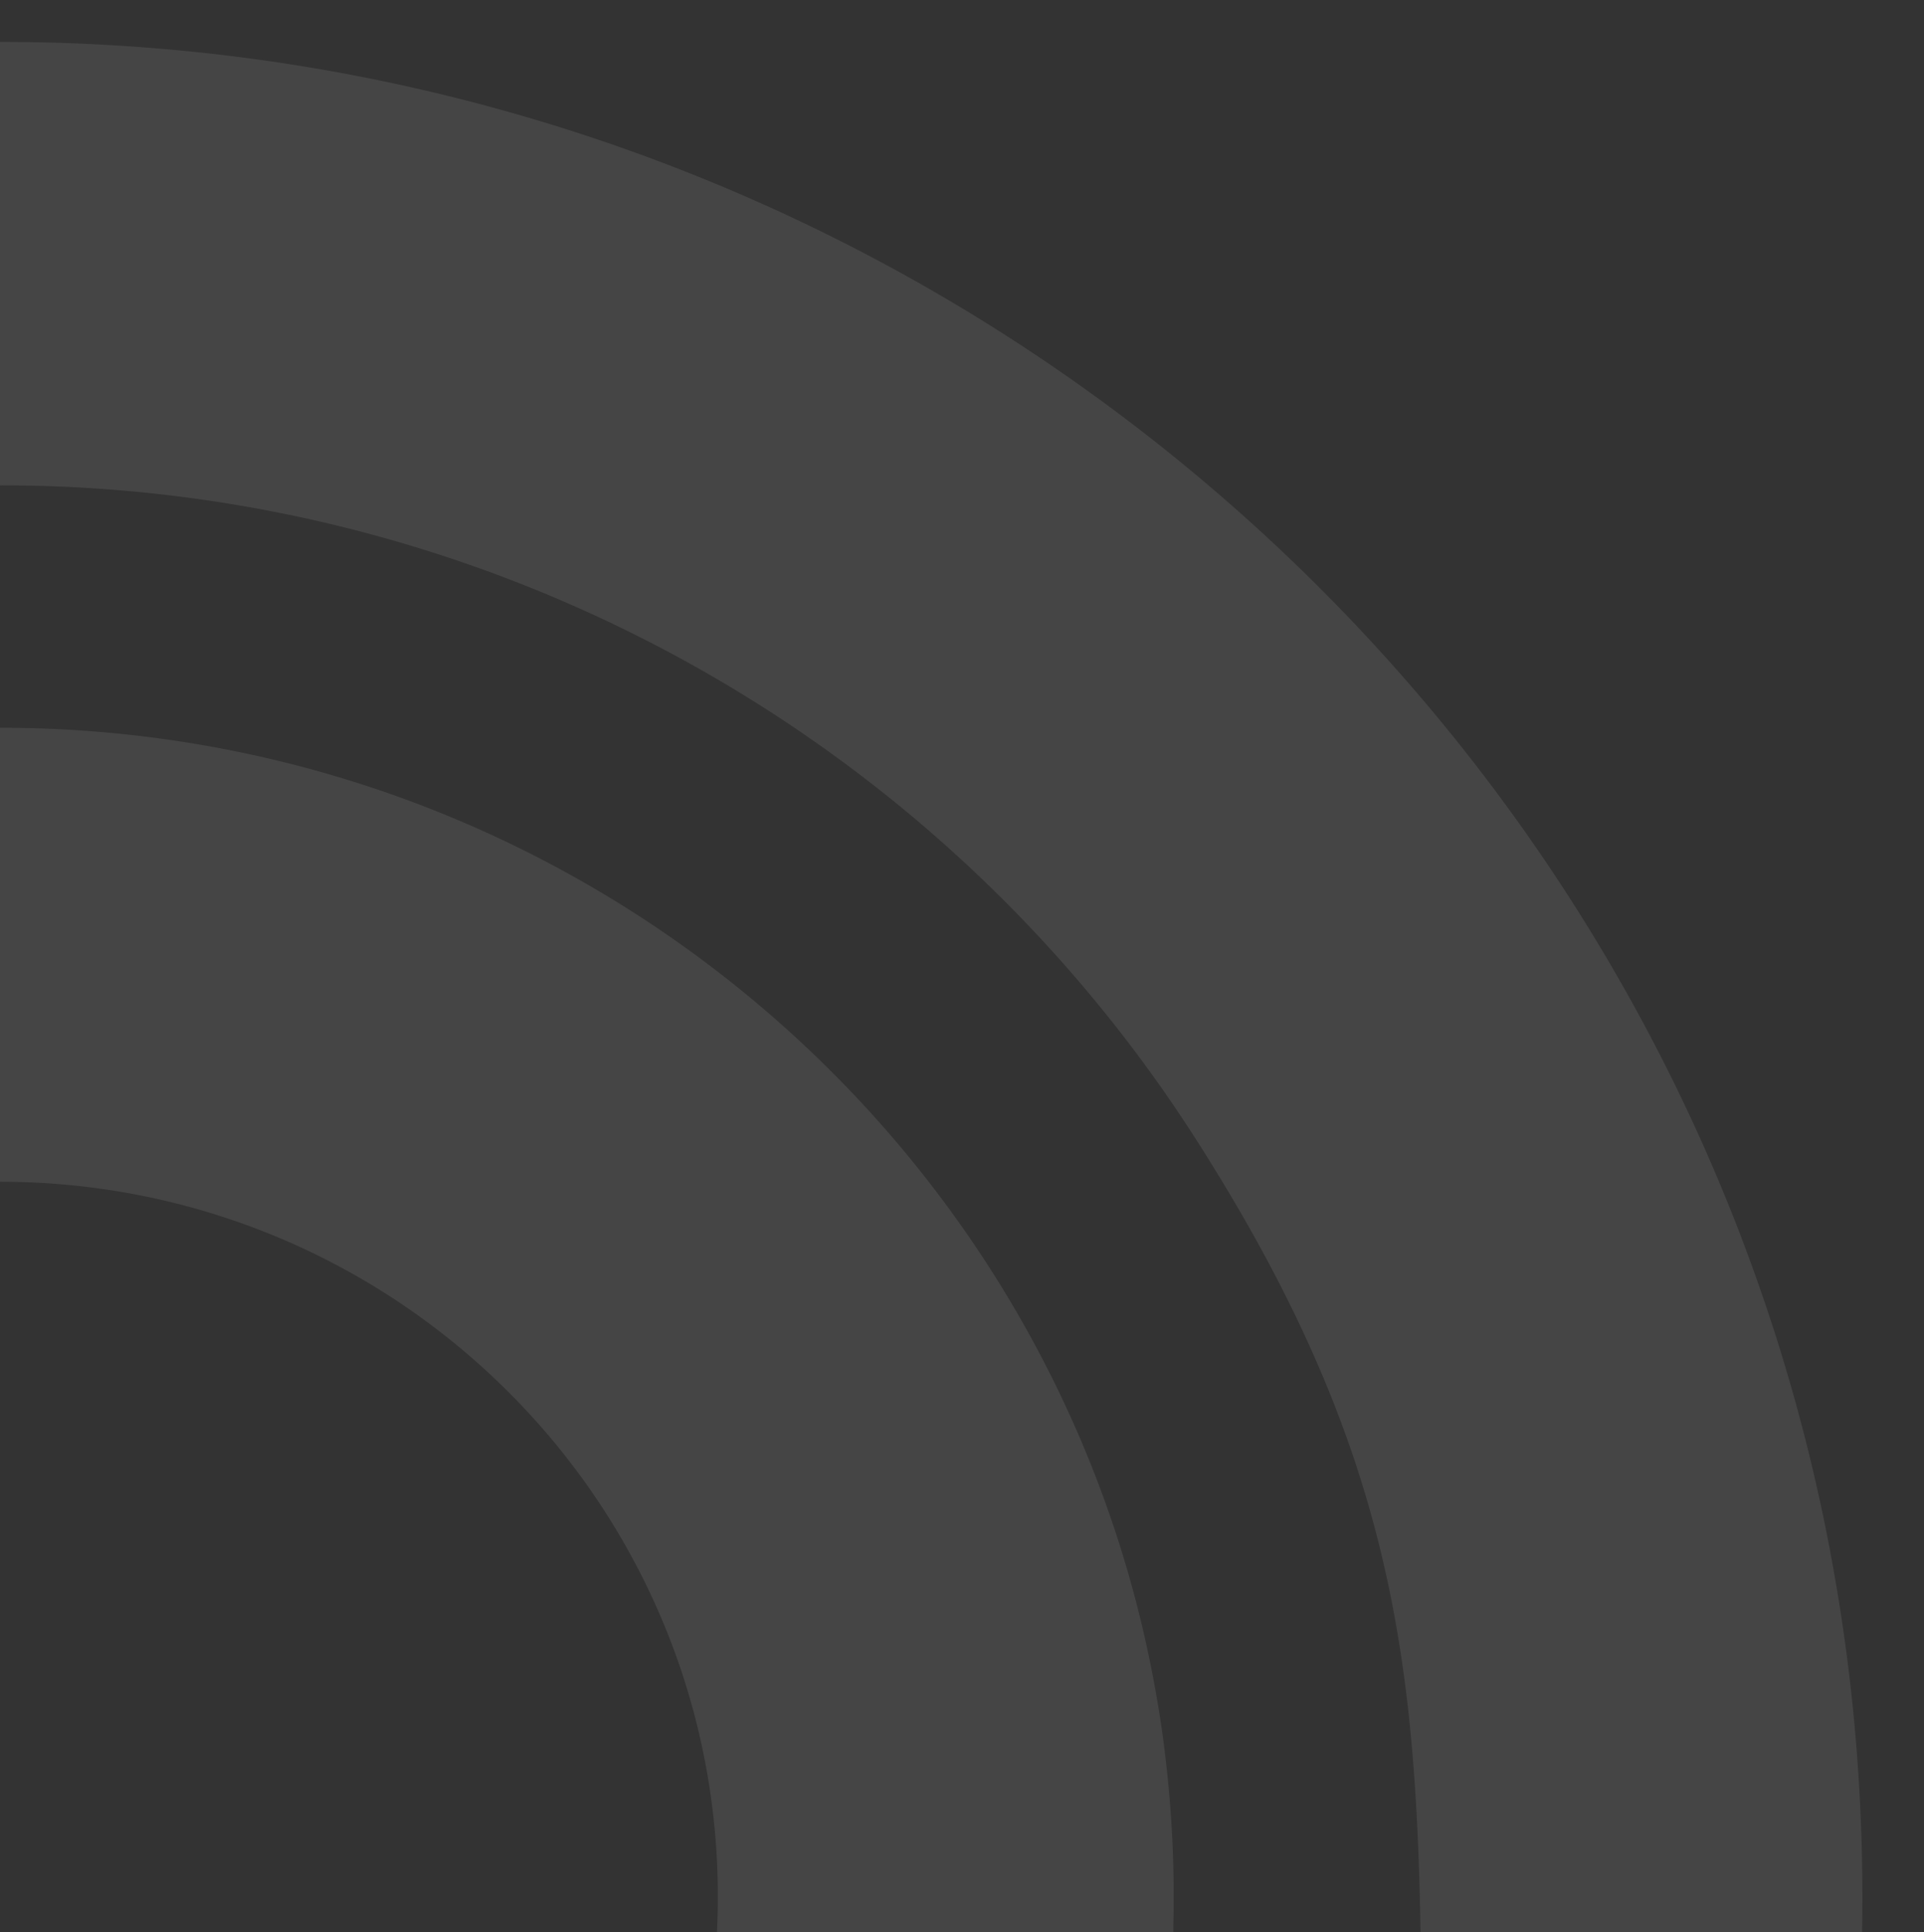 <svg xmlns="http://www.w3.org/2000/svg" xmlns:xlink="http://www.w3.org/1999/xlink" width="245" height="246" viewBox="0 0 245 246">
  <rect x="0" y="0" width="245" height="246" fill="#333333" stroke="none"/>
  <defs>
    <clipPath id="clip-path">
      <rect id="Rectangle_13873" data-name="Rectangle 13873" width="245" height="246" fill="#fff"/>
    </clipPath>
  </defs>
  <g id="Mask_Group_3" data-name="Mask Group 3" clip-path="url(#clip-path)">
    <path id="Path_105855" data-name="Path 105855" d="M528.1,165.546c82.543,0,149.456,66.625,149.456,148.811q0,1.968-.051,3.924h0V497.72A236.747,236.747,0,0,1,528.1,550.482c-130.975,0-237.151-105.718-237.151-236.128,0-104.641,1.211-209.592,1.211-314.364,22.2,0,57.381,23.446,57.381,56.373v102.6A237.013,237.013,0,0,1,528.1,78.225c130.975,0,237.151,105.718,237.151,236.128a234.552,234.552,0,0,1-55.711,152.032l-.417-131.87c-.143-44.751-1.013-73.187-28.658-116.463A180.492,180.492,0,0,0,528.1,134.683c-99.659,0-180.448,80.44-180.448,179.67S428.442,494.02,528.1,494.02a180.177,180.177,0,0,0,92.211-25.205V431.472A149.223,149.223,0,0,1,528.1,463.164c-82.543,0-149.456-66.625-149.456-148.811S445.558,165.541,528.1,165.541Zm0,57.8c50.484,0,91.409,40.748,91.409,91.014s-40.924,91.014-91.409,91.014-91.408-40.748-91.408-91.014S477.615,223.343,528.1,223.343Z" transform="translate(-528.1 -72.887)" fill="#fff" fill-rule="evenodd" opacity="0.09"/>
  </g>
</svg>
